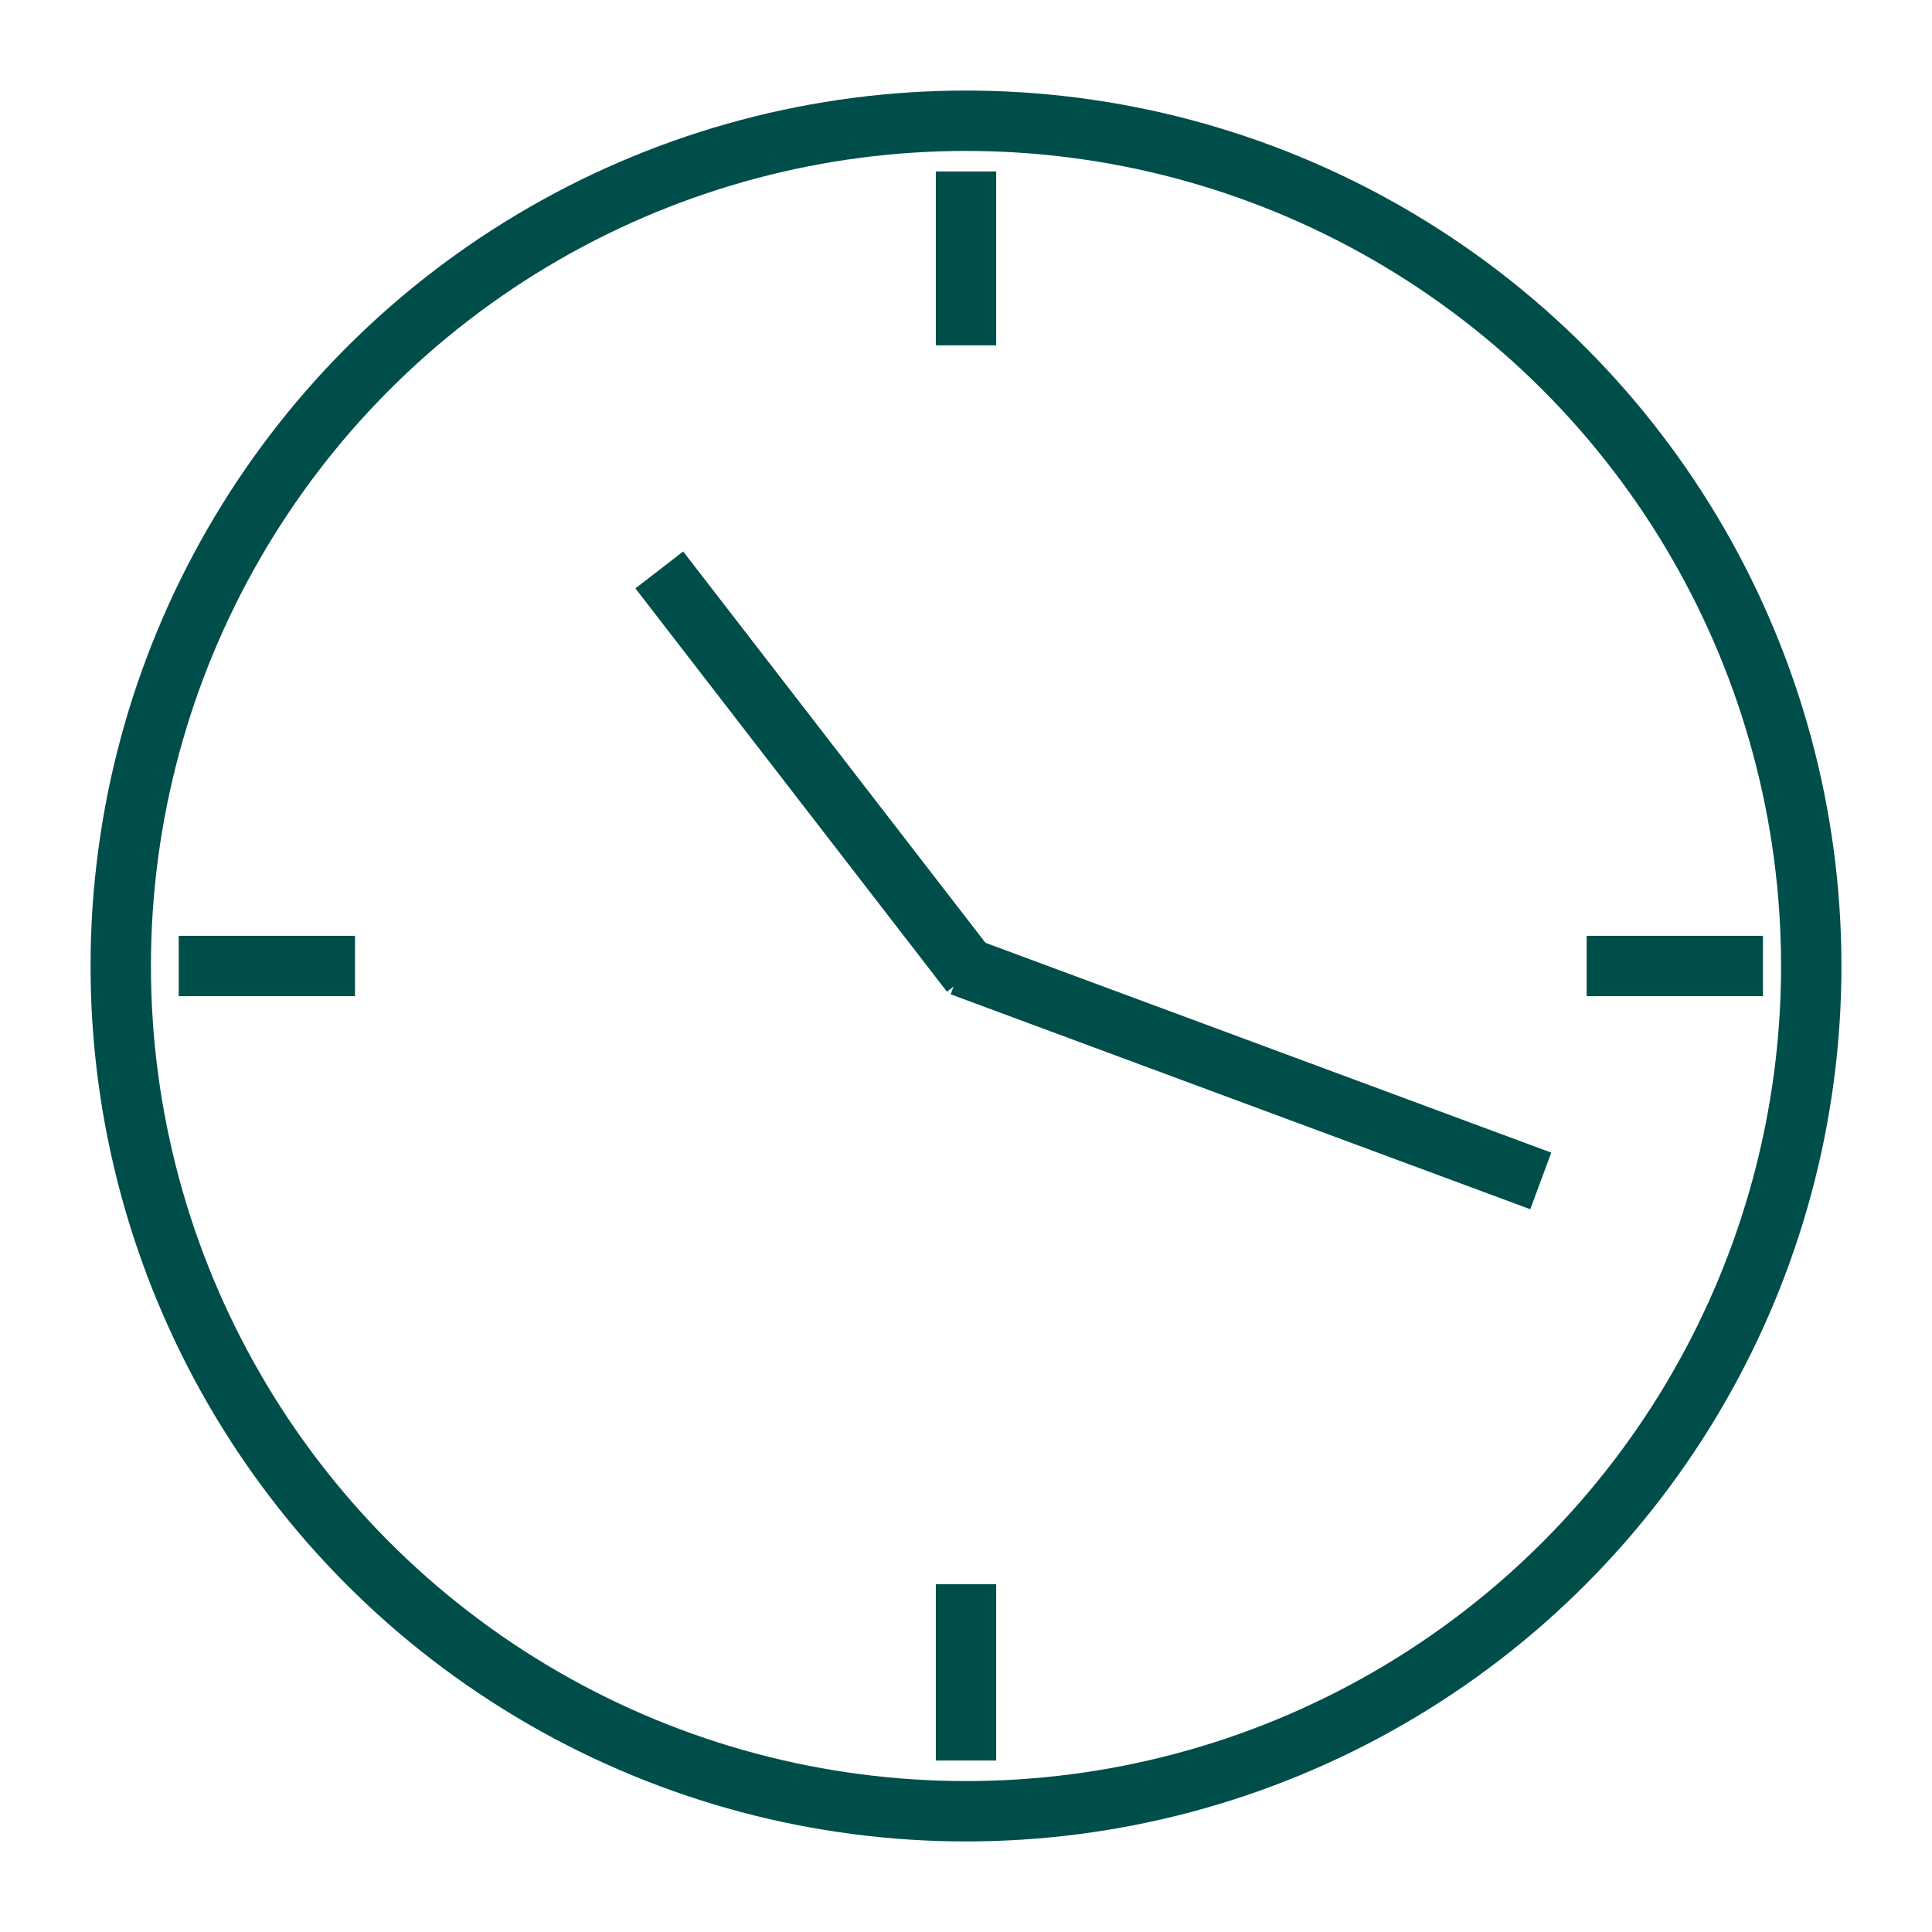 <?xml version="1.0" encoding="utf-8"?>
<!-- Generator: Adobe Illustrator 25.4.2, SVG Export Plug-In . SVG Version: 6.00 Build 0)  -->
<svg version="1.1" id="Lag_1" xmlns="http://www.w3.org/2000/svg" xmlns:xlink="http://www.w3.org/1999/xlink" x="0px" y="0px"
	 viewBox="0 0 80 80" style="enable-background:new 0 0 80 80;" xml:space="preserve">
<style type="text/css">
	.st0{fill:none;stroke:#004E4A;stroke-width:2.5;stroke-miterlimit:40;}
</style>
<g>
	<circle class="st0" cx="40" cy="40" r="35"/>
	<line class="st0" x1="63.8" y1="48.9" x2="39.8" y2="40"/>
	<line class="st0" x1="27.3" y1="23.6" x2="40.2" y2="40.3"/>
	<line class="st0" x1="40" y1="7.1" x2="40" y2="14.3"/>
	<line class="st0" x1="40" y1="65.6" x2="40" y2="72.9"/>
	<line class="st0" x1="65.7" y1="40" x2="73" y2="40"/>
	<line class="st0" x1="7.4" y1="40" x2="14.7" y2="40"/>
</g>
</svg>
